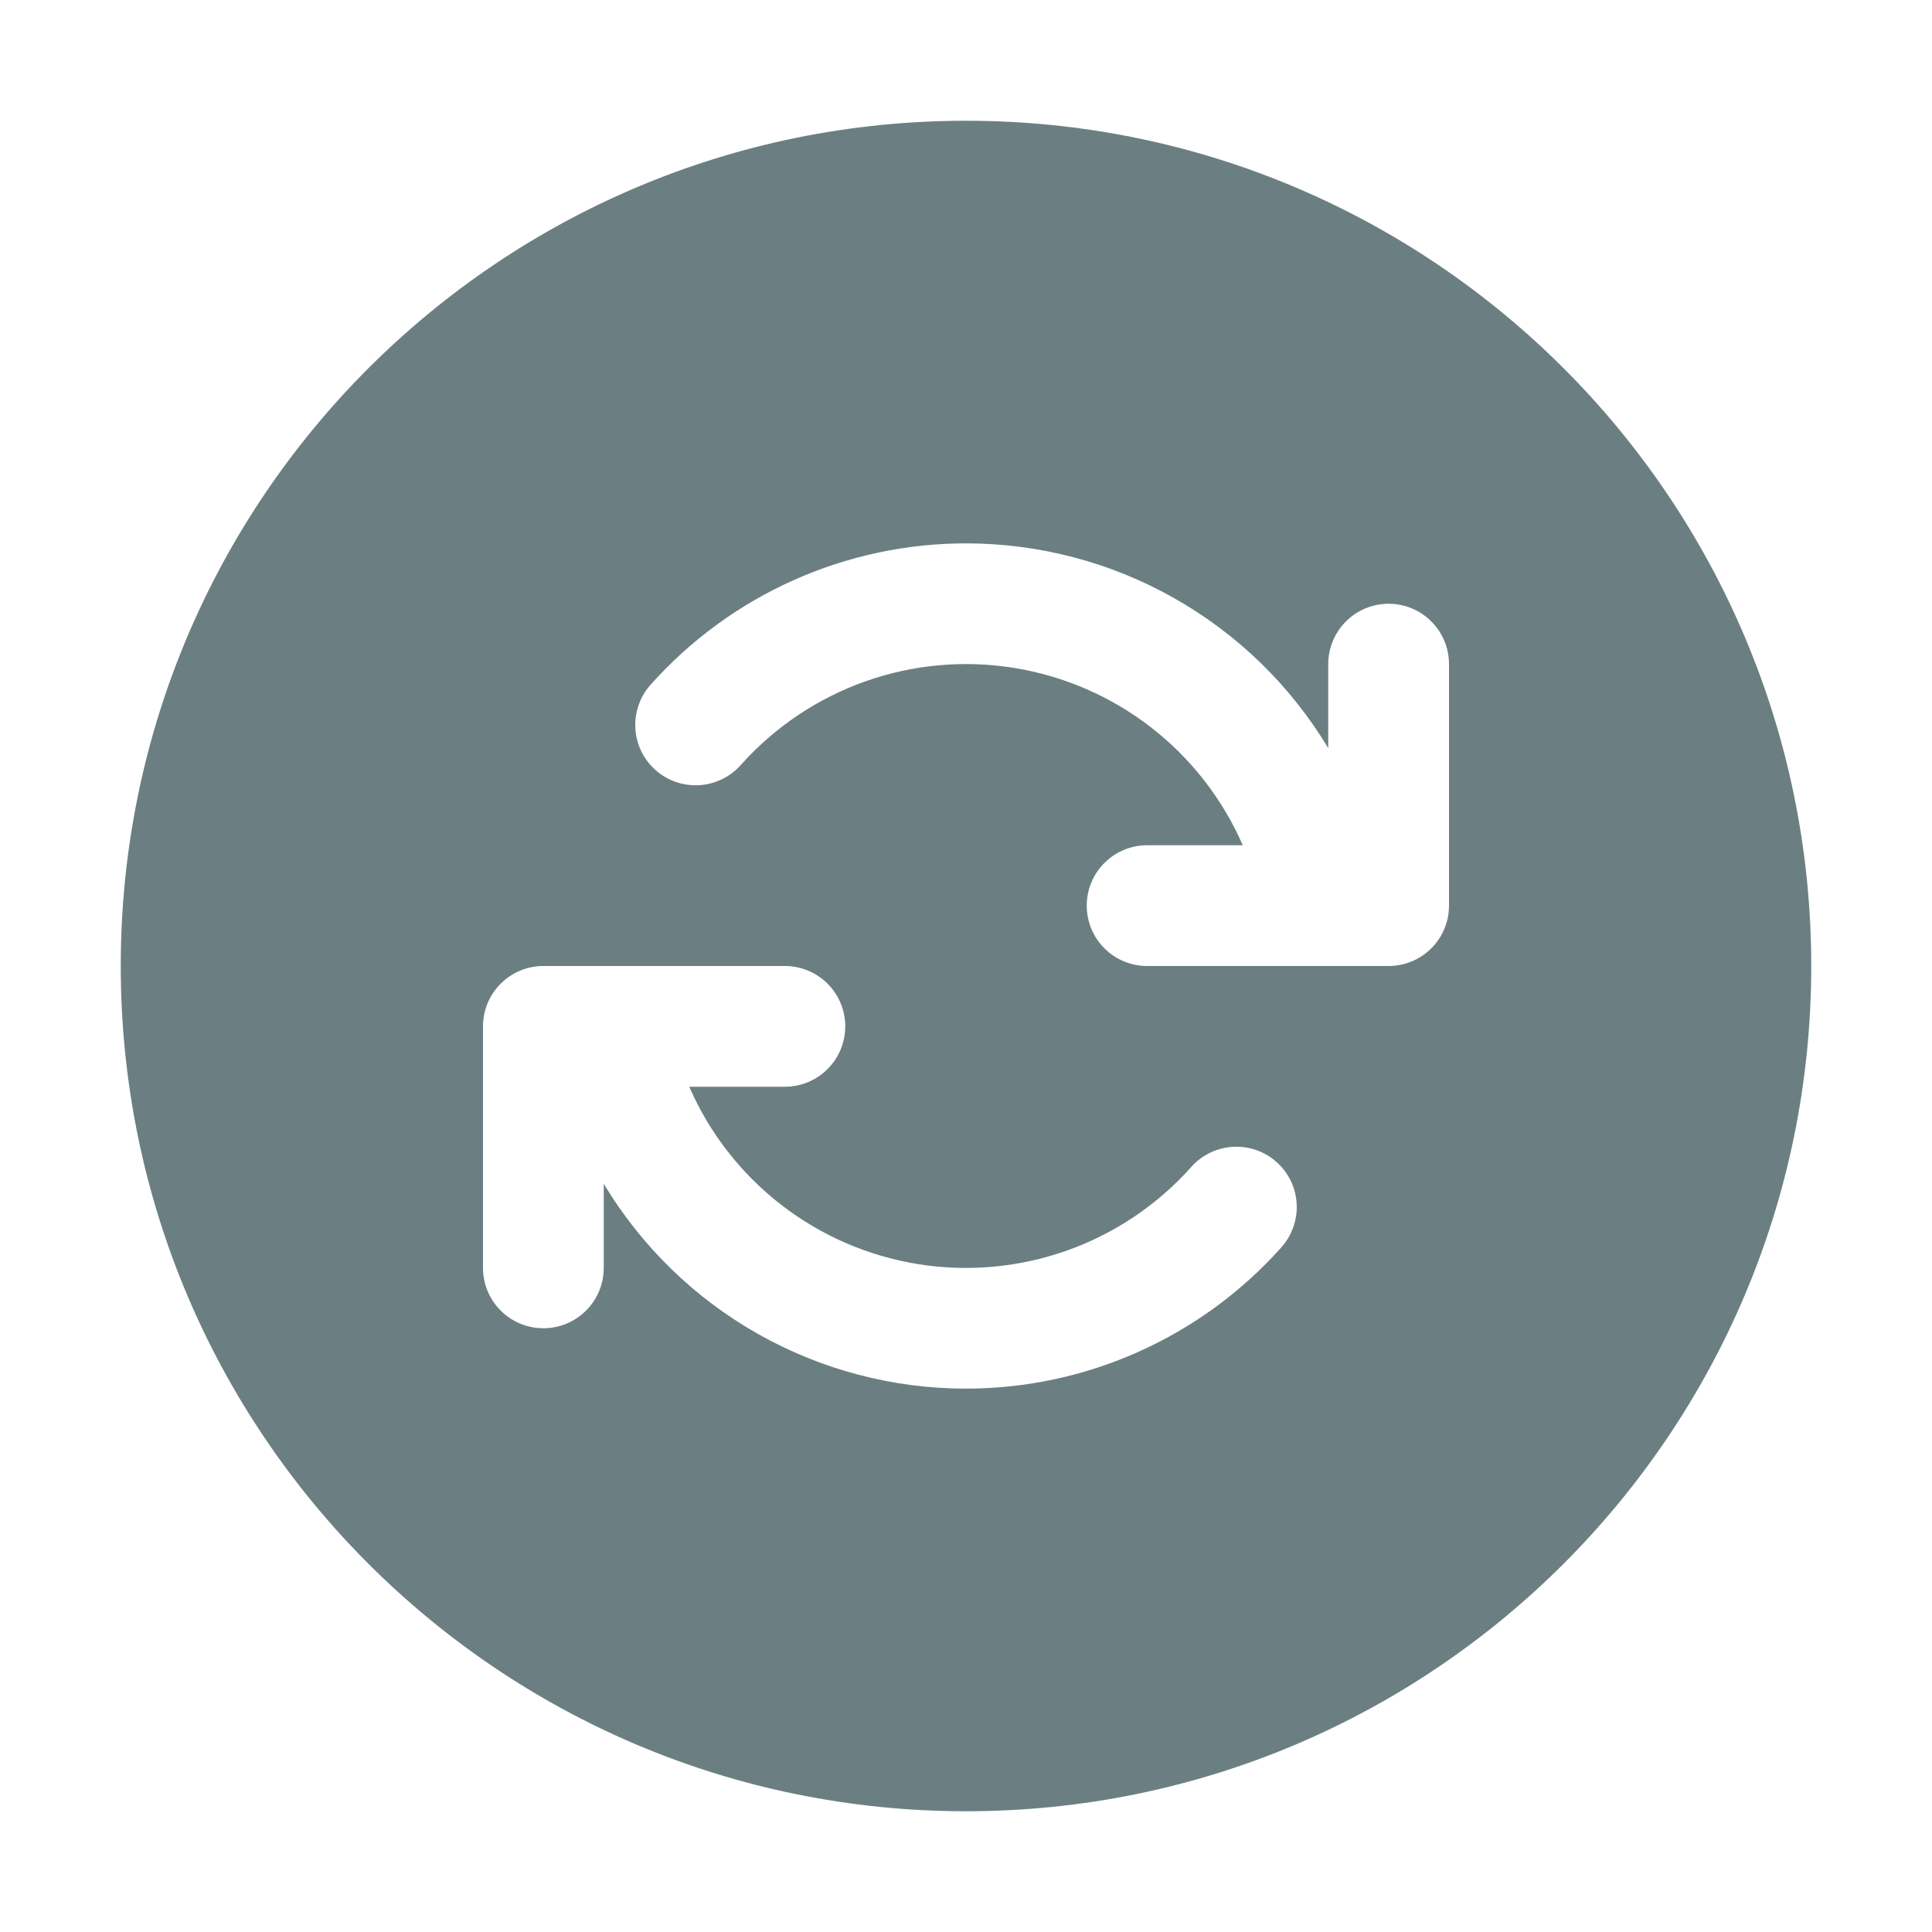 <svg width="32" height="32" viewBox="0 0 32 32" fill="none" xmlns="http://www.w3.org/2000/svg">
<path d="M16 30C23.732 30 30 23.732 30 16C30 8.268 23.732 2 16 2C8.268 2 2 8.268 2 16C2 23.732 8.268 30 16 30ZM24 11V15C24 15.265 23.895 15.52 23.707 15.707C23.52 15.895 23.265 16 23 16H19C18.735 16 18.48 15.895 18.293 15.707C18.105 15.52 18 15.265 18 15C18 14.735 18.105 14.48 18.293 14.293C18.48 14.105 18.735 14 19 14H20.584C20.249 13.232 19.726 12.56 19.064 12.047C18.401 11.533 17.62 11.195 16.793 11.062C15.965 10.929 15.118 11.007 14.328 11.287C13.538 11.568 12.832 12.042 12.273 12.667C12.186 12.766 12.08 12.847 11.961 12.905C11.842 12.963 11.713 12.997 11.582 13.005C11.45 13.013 11.318 12.995 11.193 12.951C11.068 12.908 10.953 12.84 10.855 12.752C10.756 12.664 10.676 12.557 10.619 12.438C10.562 12.319 10.53 12.189 10.523 12.057C10.516 11.925 10.536 11.794 10.581 11.669C10.625 11.545 10.694 11.431 10.783 11.333C11.44 10.599 12.244 10.012 13.143 9.61C14.041 9.208 15.015 9 16 9C17.208 9 18.395 9.312 19.446 9.906C20.498 10.501 21.378 11.357 22 12.392V11C22 10.735 22.105 10.48 22.293 10.293C22.48 10.105 22.735 10 23 10C23.265 10 23.52 10.105 23.707 10.293C23.895 10.48 24 10.735 24 11ZM9 22C8.735 22 8.48 21.895 8.293 21.707C8.105 21.52 8 21.265 8 21V17C8 16.735 8.105 16.48 8.293 16.293C8.48 16.105 8.735 16 9 16H13C13.265 16 13.52 16.105 13.707 16.293C13.895 16.48 14 16.735 14 17C14 17.265 13.895 17.52 13.707 17.707C13.52 17.895 13.265 18 13 18H11.416C11.751 18.768 12.274 19.44 12.936 19.953C13.599 20.467 14.38 20.805 15.207 20.938C16.035 21.071 16.882 20.993 17.672 20.713C18.462 20.432 19.169 19.958 19.727 19.333C19.814 19.234 19.92 19.153 20.039 19.095C20.157 19.037 20.287 19.003 20.418 18.995C20.55 18.987 20.682 19.005 20.807 19.049C20.932 19.092 21.047 19.16 21.145 19.248C21.244 19.336 21.324 19.443 21.381 19.562C21.438 19.681 21.47 19.811 21.477 19.943C21.484 20.075 21.464 20.206 21.419 20.331C21.375 20.455 21.306 20.569 21.217 20.667C20.56 21.401 19.756 21.988 18.857 22.39C17.959 22.792 16.985 23 16 23C14.792 23 13.605 22.688 12.554 22.094C11.502 21.499 10.623 20.643 10 19.608V21C10 21.265 9.895 21.52 9.707 21.707C9.52 21.895 9.265 22 9 22Z" fill="#6B7F82"/>
</svg>
